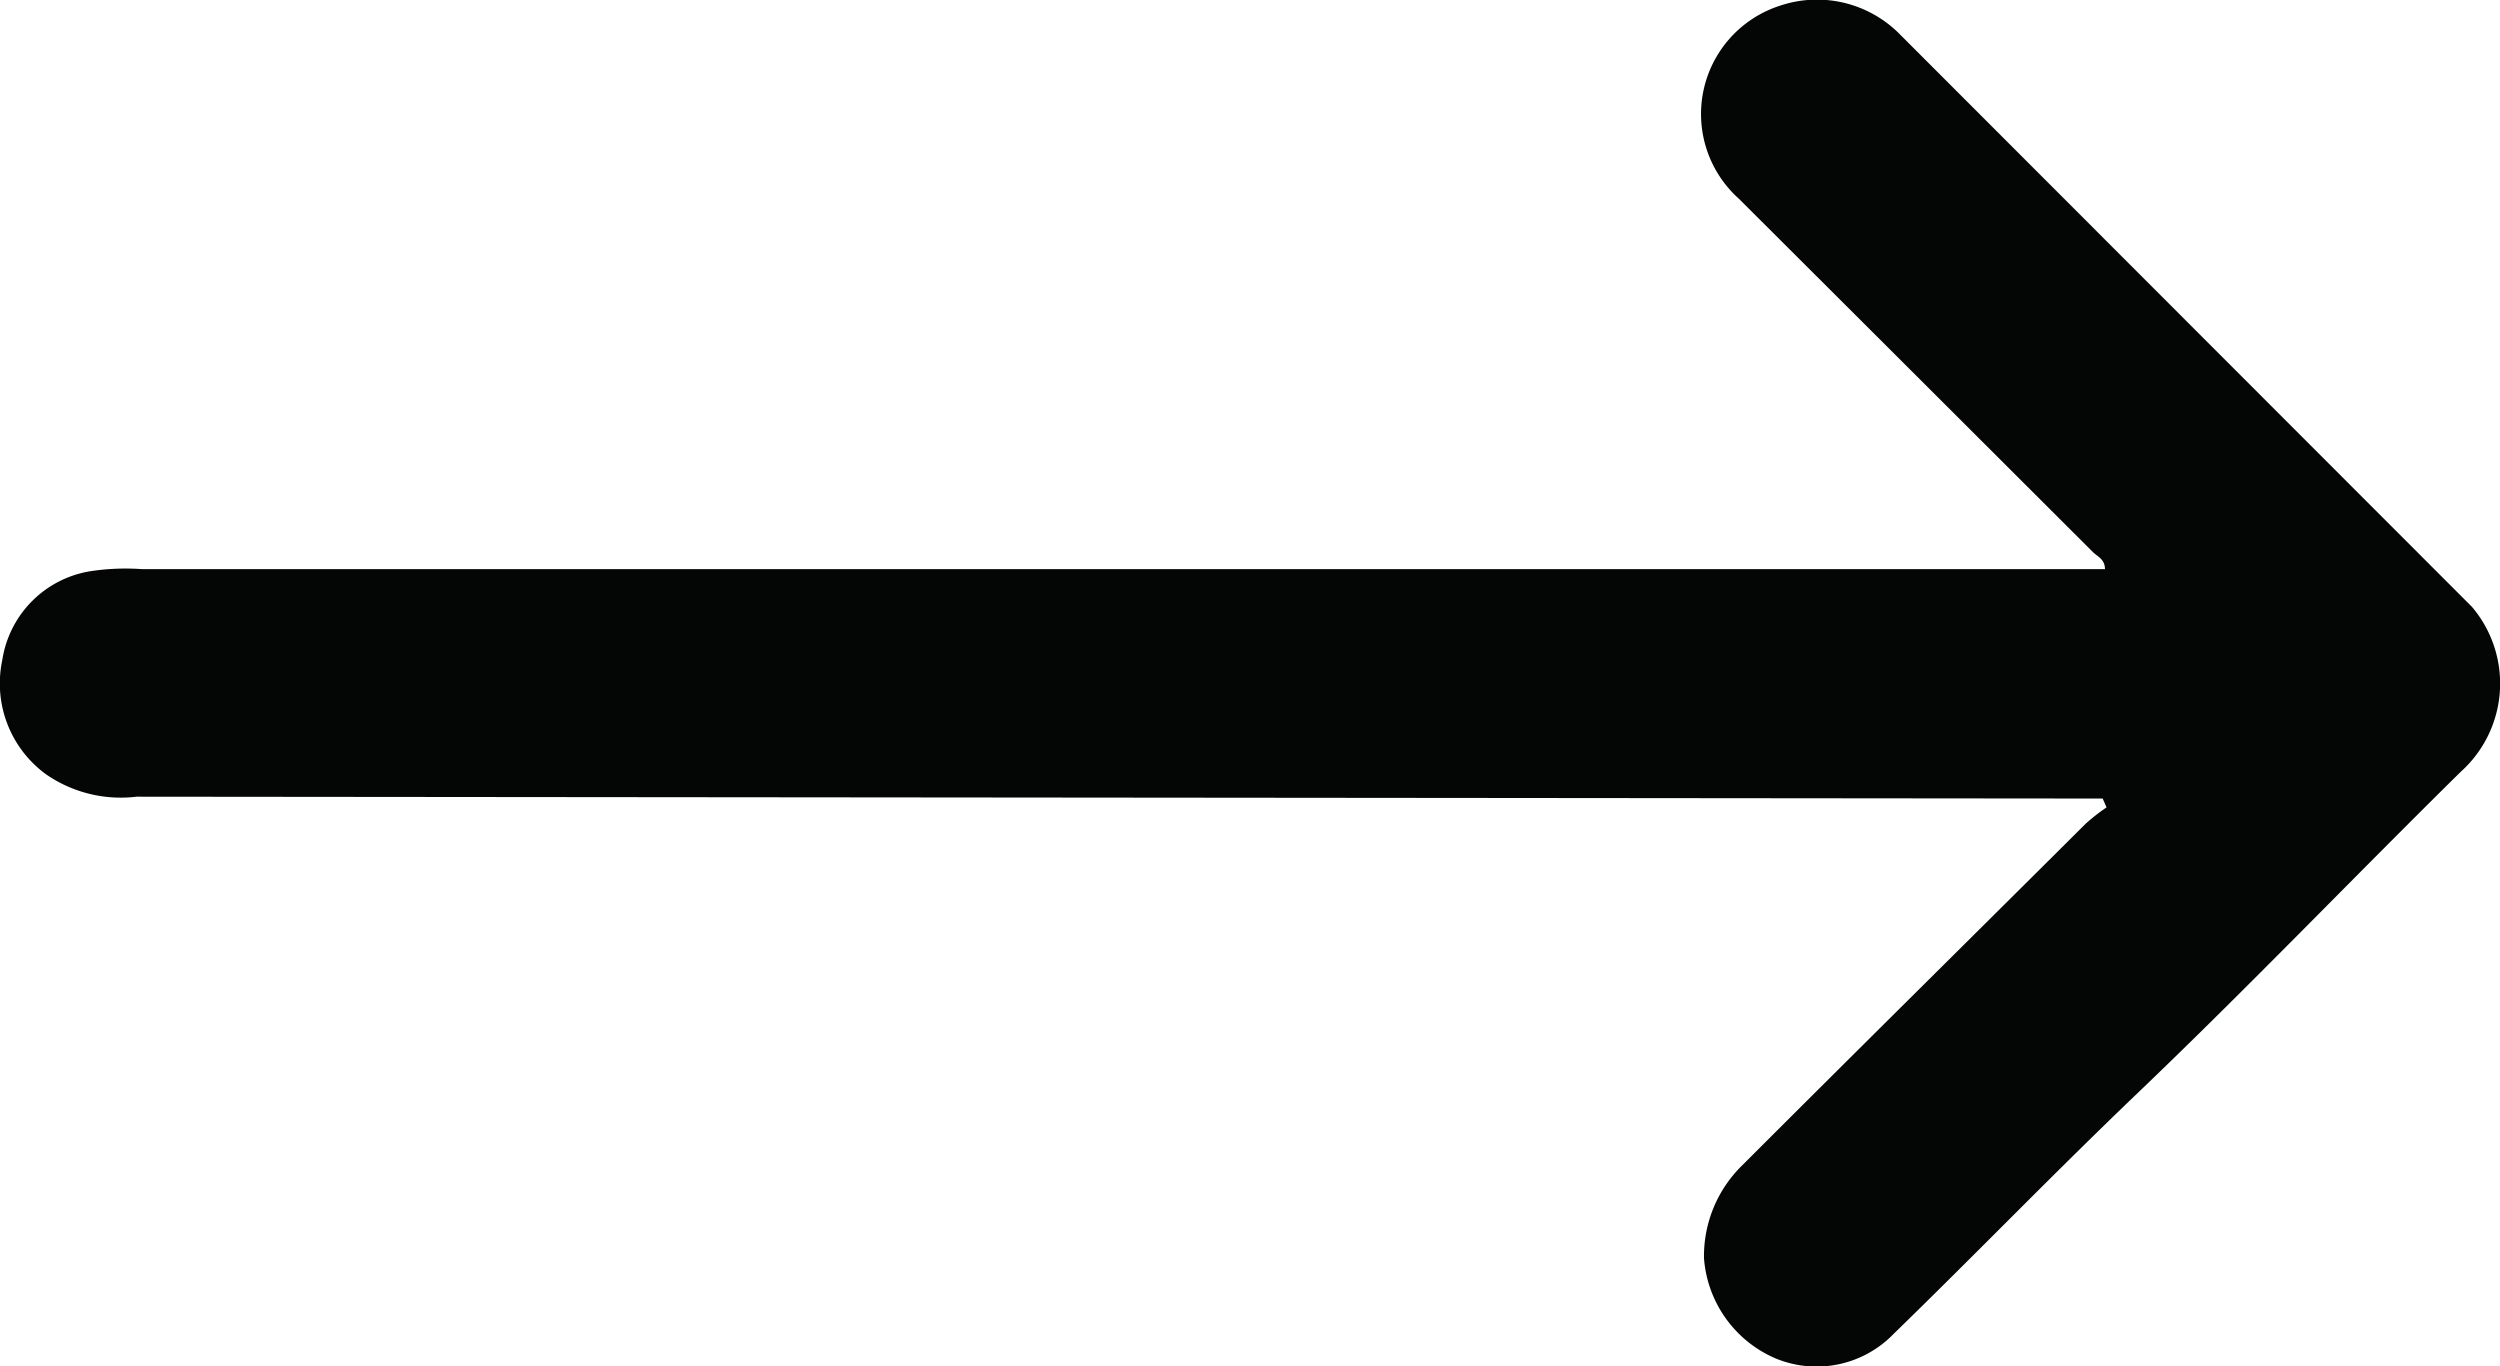 <svg xmlns="http://www.w3.org/2000/svg" xmlns:xlink="http://www.w3.org/1999/xlink" width="10.986" height="6.003" viewBox="0 0 10.986 6.003">
  <defs>
    <clipPath id="clip-path">
      <rect id="Rectangle_349" data-name="Rectangle 349" width="10.986" height="6.003" fill="none"/>
    </clipPath>
  </defs>
  <g id="Group_812" data-name="Group 812" transform="translate(0 0)">
    <g id="Group_811" data-name="Group 811" transform="translate(0 0)" clip-path="url(#clip-path)">
      <path id="Path_8652" data-name="Path 8652" d="M9.24,3.508H9.1L.6,3.5a.577.577,0,0,1-.4-.1A.494.494,0,0,1,.01,2.9a.467.467,0,0,1,.382-.39A1.014,1.014,0,0,1,.624,2.5L9.1,2.5H9.25c0-.044-.034-.056-.053-.075Q8.421,1.65,7.642.873A.5.5,0,0,1,7.819.025a.511.511,0,0,1,.53.125q1.257,1.258,2.514,2.516a.521.521,0,0,1-.05.725c-.475.468-.937.95-1.419,1.411-.363.347-.712.708-1.072,1.058a.471.471,0,0,1-.518.109.521.521,0,0,1-.316-.441.558.558,0,0,1,.17-.41c.5-.5,1.006-1,1.508-1.5a.864.864,0,0,1,.091-.071L9.24,3.508" transform="translate(0 0.001)" fill="#040505"/>
    </g>
  </g>
</svg>
